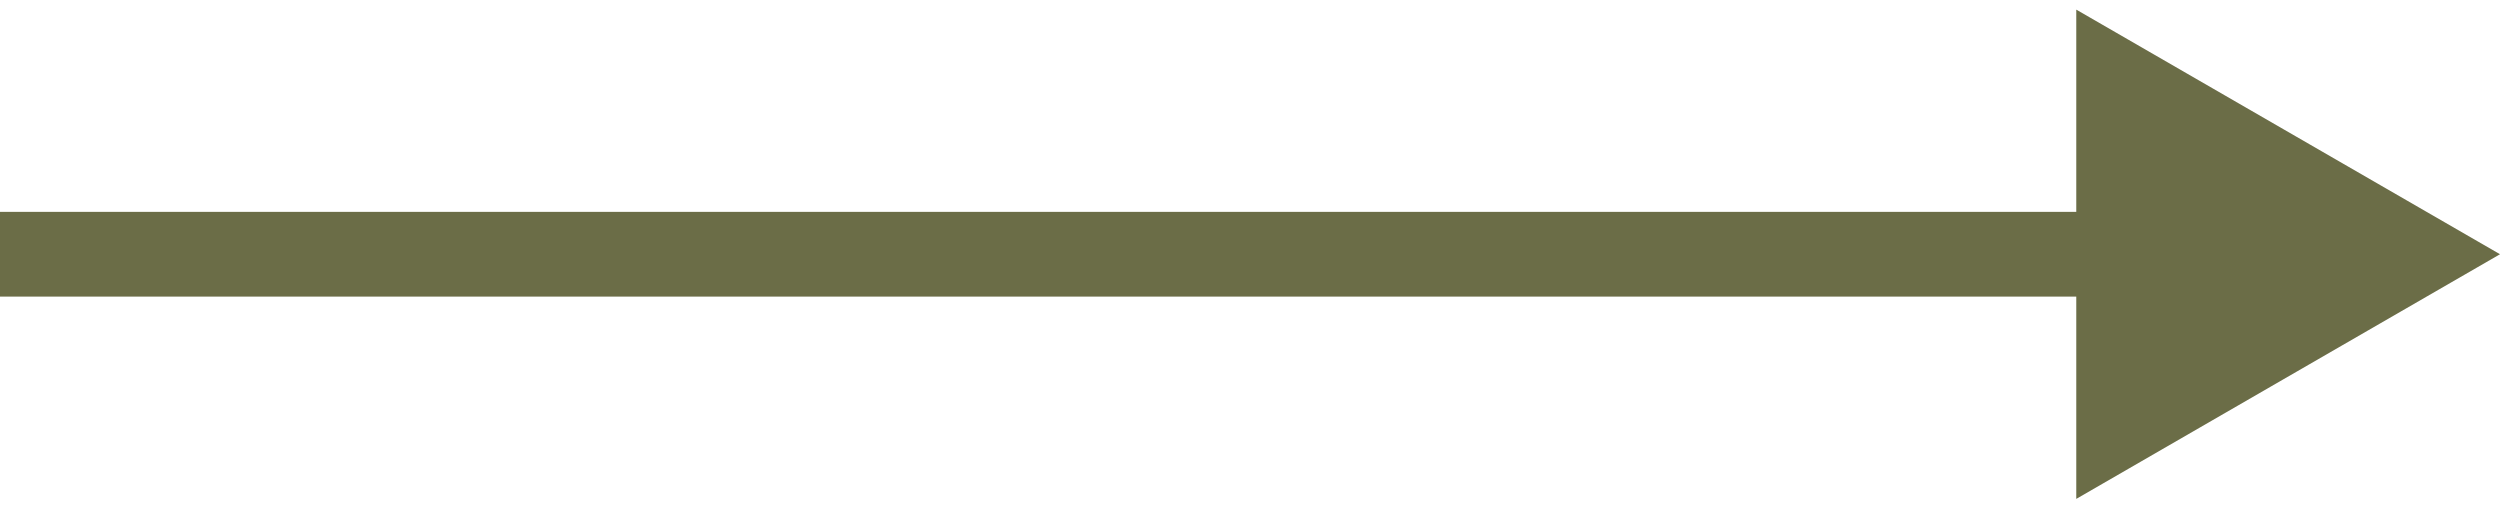 <?xml version="1.0" encoding="UTF-8"?> <svg xmlns="http://www.w3.org/2000/svg" width="59" height="12" viewBox="0 0 59 12" fill="none"><path d="M59 6L49 0.227L49 11.774L59 6ZM0 6L-8.74228e-08 7L50 7L50 6L50 5L8.74228e-08 5L0 6Z" fill="#6B6D47"></path></svg> 